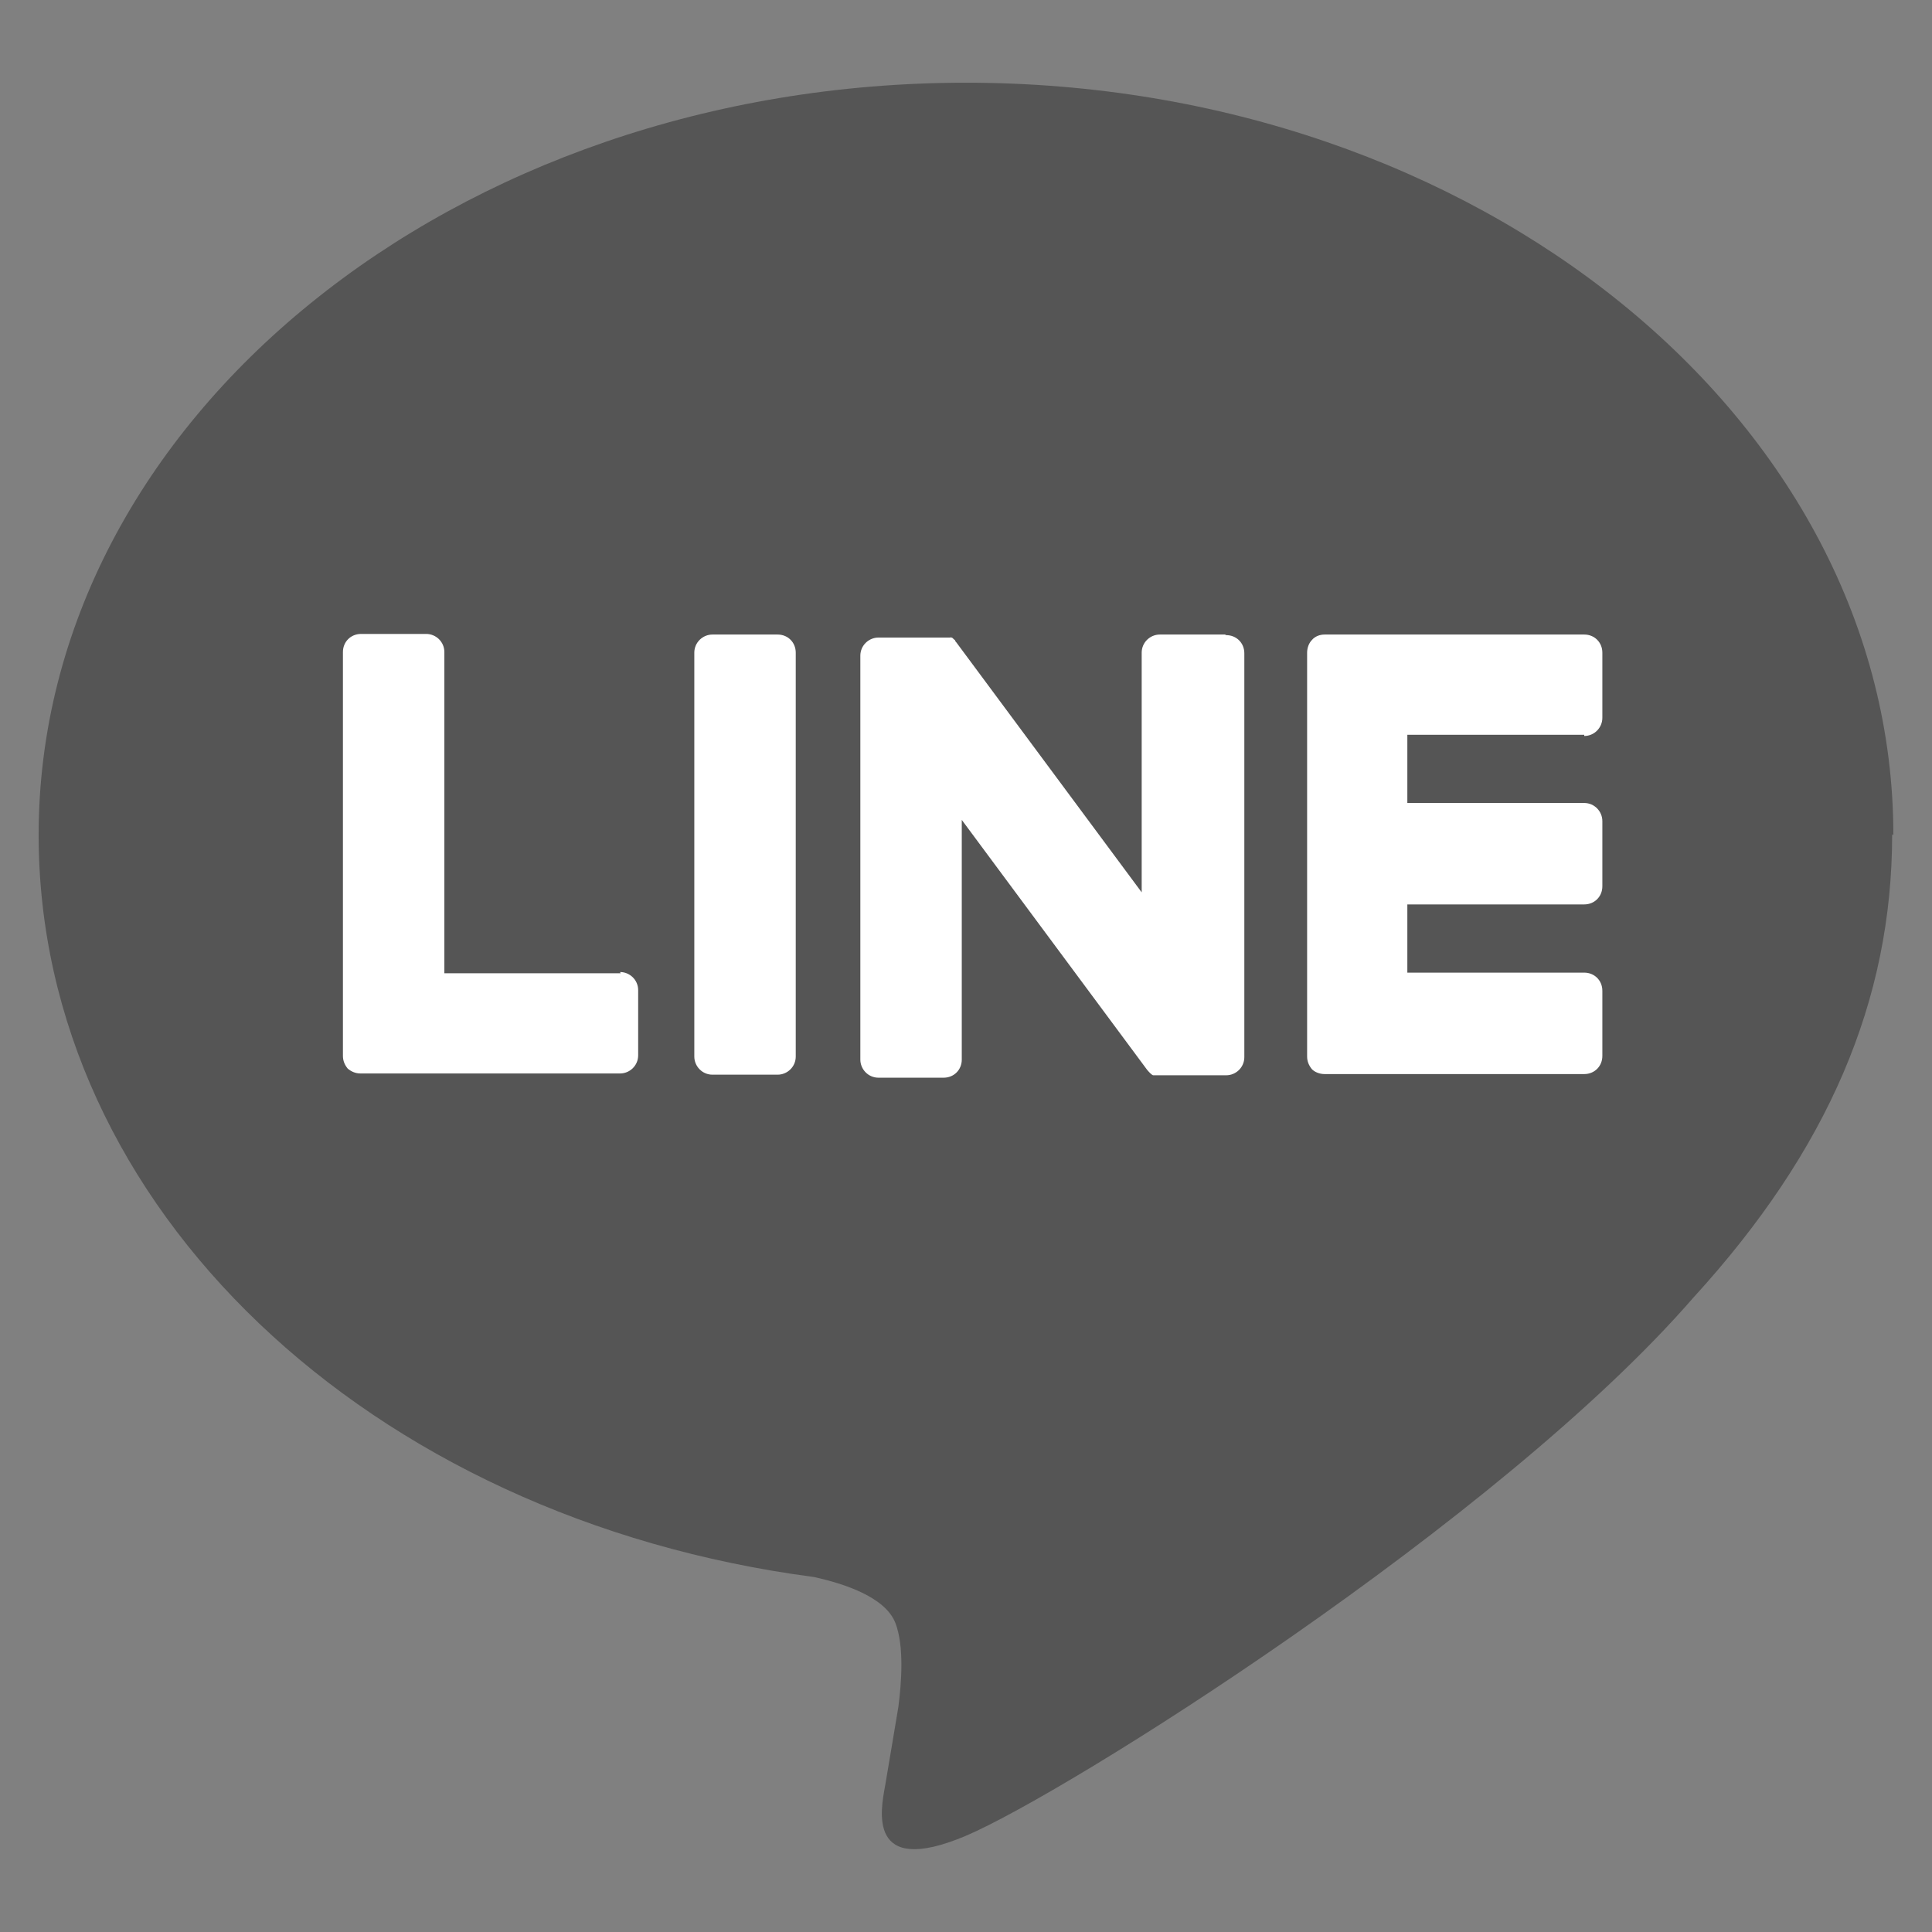 <svg viewBox="0 0 32 32" xmlns="http://www.w3.org/2000/svg" xmlns:xlink="http://www.w3.org/1999/xlink"><rect x="0" y="0" width="32" height="32" fill="#808080" stroke="none"/><clipPath id="a"><path d="m0 0h32v32h-32z"/></clipPath><g clip-path="url(#a)"><path d="m31.36 13.83c0-6.87-6.89-12.46-15.36-12.46s-15.36 5.59-15.36 12.46c0 6.16 5.46 11.32 12.84 12.29.5.11 1.18.33 1.35.76.15.39.1 1 .05 1.39 0 0-.18 1.08-.22 1.31-.07.39-.31 1.52 1.33.83s8.84-5.21 12.06-8.92c2.23-2.44 3.29-4.92 3.29-7.67" fill="#555"/><g fill="#fff"><path d="m12.88 10.51h-1.08c-.16 0-.3.13-.3.3v6.69c0 .16.13.3.3.3h1.08c.16 0 .3-.13.3-.3v-6.69c0-.17-.13-.3-.3-.3"/><path d="m20.29 10.51h-1.08c-.16 0-.3.13-.3.3v3.97l-3.07-4.14s-.02-.02-.02-.03-.01-.01-.02-.02-.01-.01-.02-.02 0 0-.02-.01-.01 0-.02 0h-.01s0 0-.01 0c0 0-.01 0-.02 0s-.01 0-.02 0h-.01s-.01 0-.02 0c0 0 0 0-.01 0h-1.09c-.16 0-.3.13-.3.3v6.69c0 .16.13.3.3.3h1.08c.17 0 .3-.13.3-.3v-3.97l3.07 4.14s.05.06.08.08.01 0 .02.01h.02.01.02s.05 0 .08 0h1.08c.16 0 .3-.13.3-.3v-6.69c0-.17-.13-.3-.3-.3"/><path d="m10.28 16.12h-2.92v-5.32c0-.17-.14-.3-.3-.3h-1.08c-.17 0-.3.13-.3.3v6.69c0 .08.03.15.08.21t0 0s0 0 0 0c.06.05.13.08.21.08h4.3c.16 0 .3-.13.3-.3v-1.08c0-.17-.14-.3-.3-.3"/><path d="m26.24 12.19c.17 0 .3-.14.3-.3v-1.08c0-.17-.13-.3-.3-.3h-4.3c-.08 0-.16.03-.21.09t0 0c-.05.05-.08.13-.08.21v6.69c0 .08.03.15.08.21t0 0s0 0 0 0c.05.05.13.08.21.08h4.3c.17 0 .3-.13.3-.3v-1.08c0-.17-.13-.3-.3-.3h-2.93v-1.13h2.93c.17 0 .3-.13.3-.3v-1.08c0-.16-.13-.3-.3-.3h-2.93v-1.13h2.93z"/></g></g></svg>